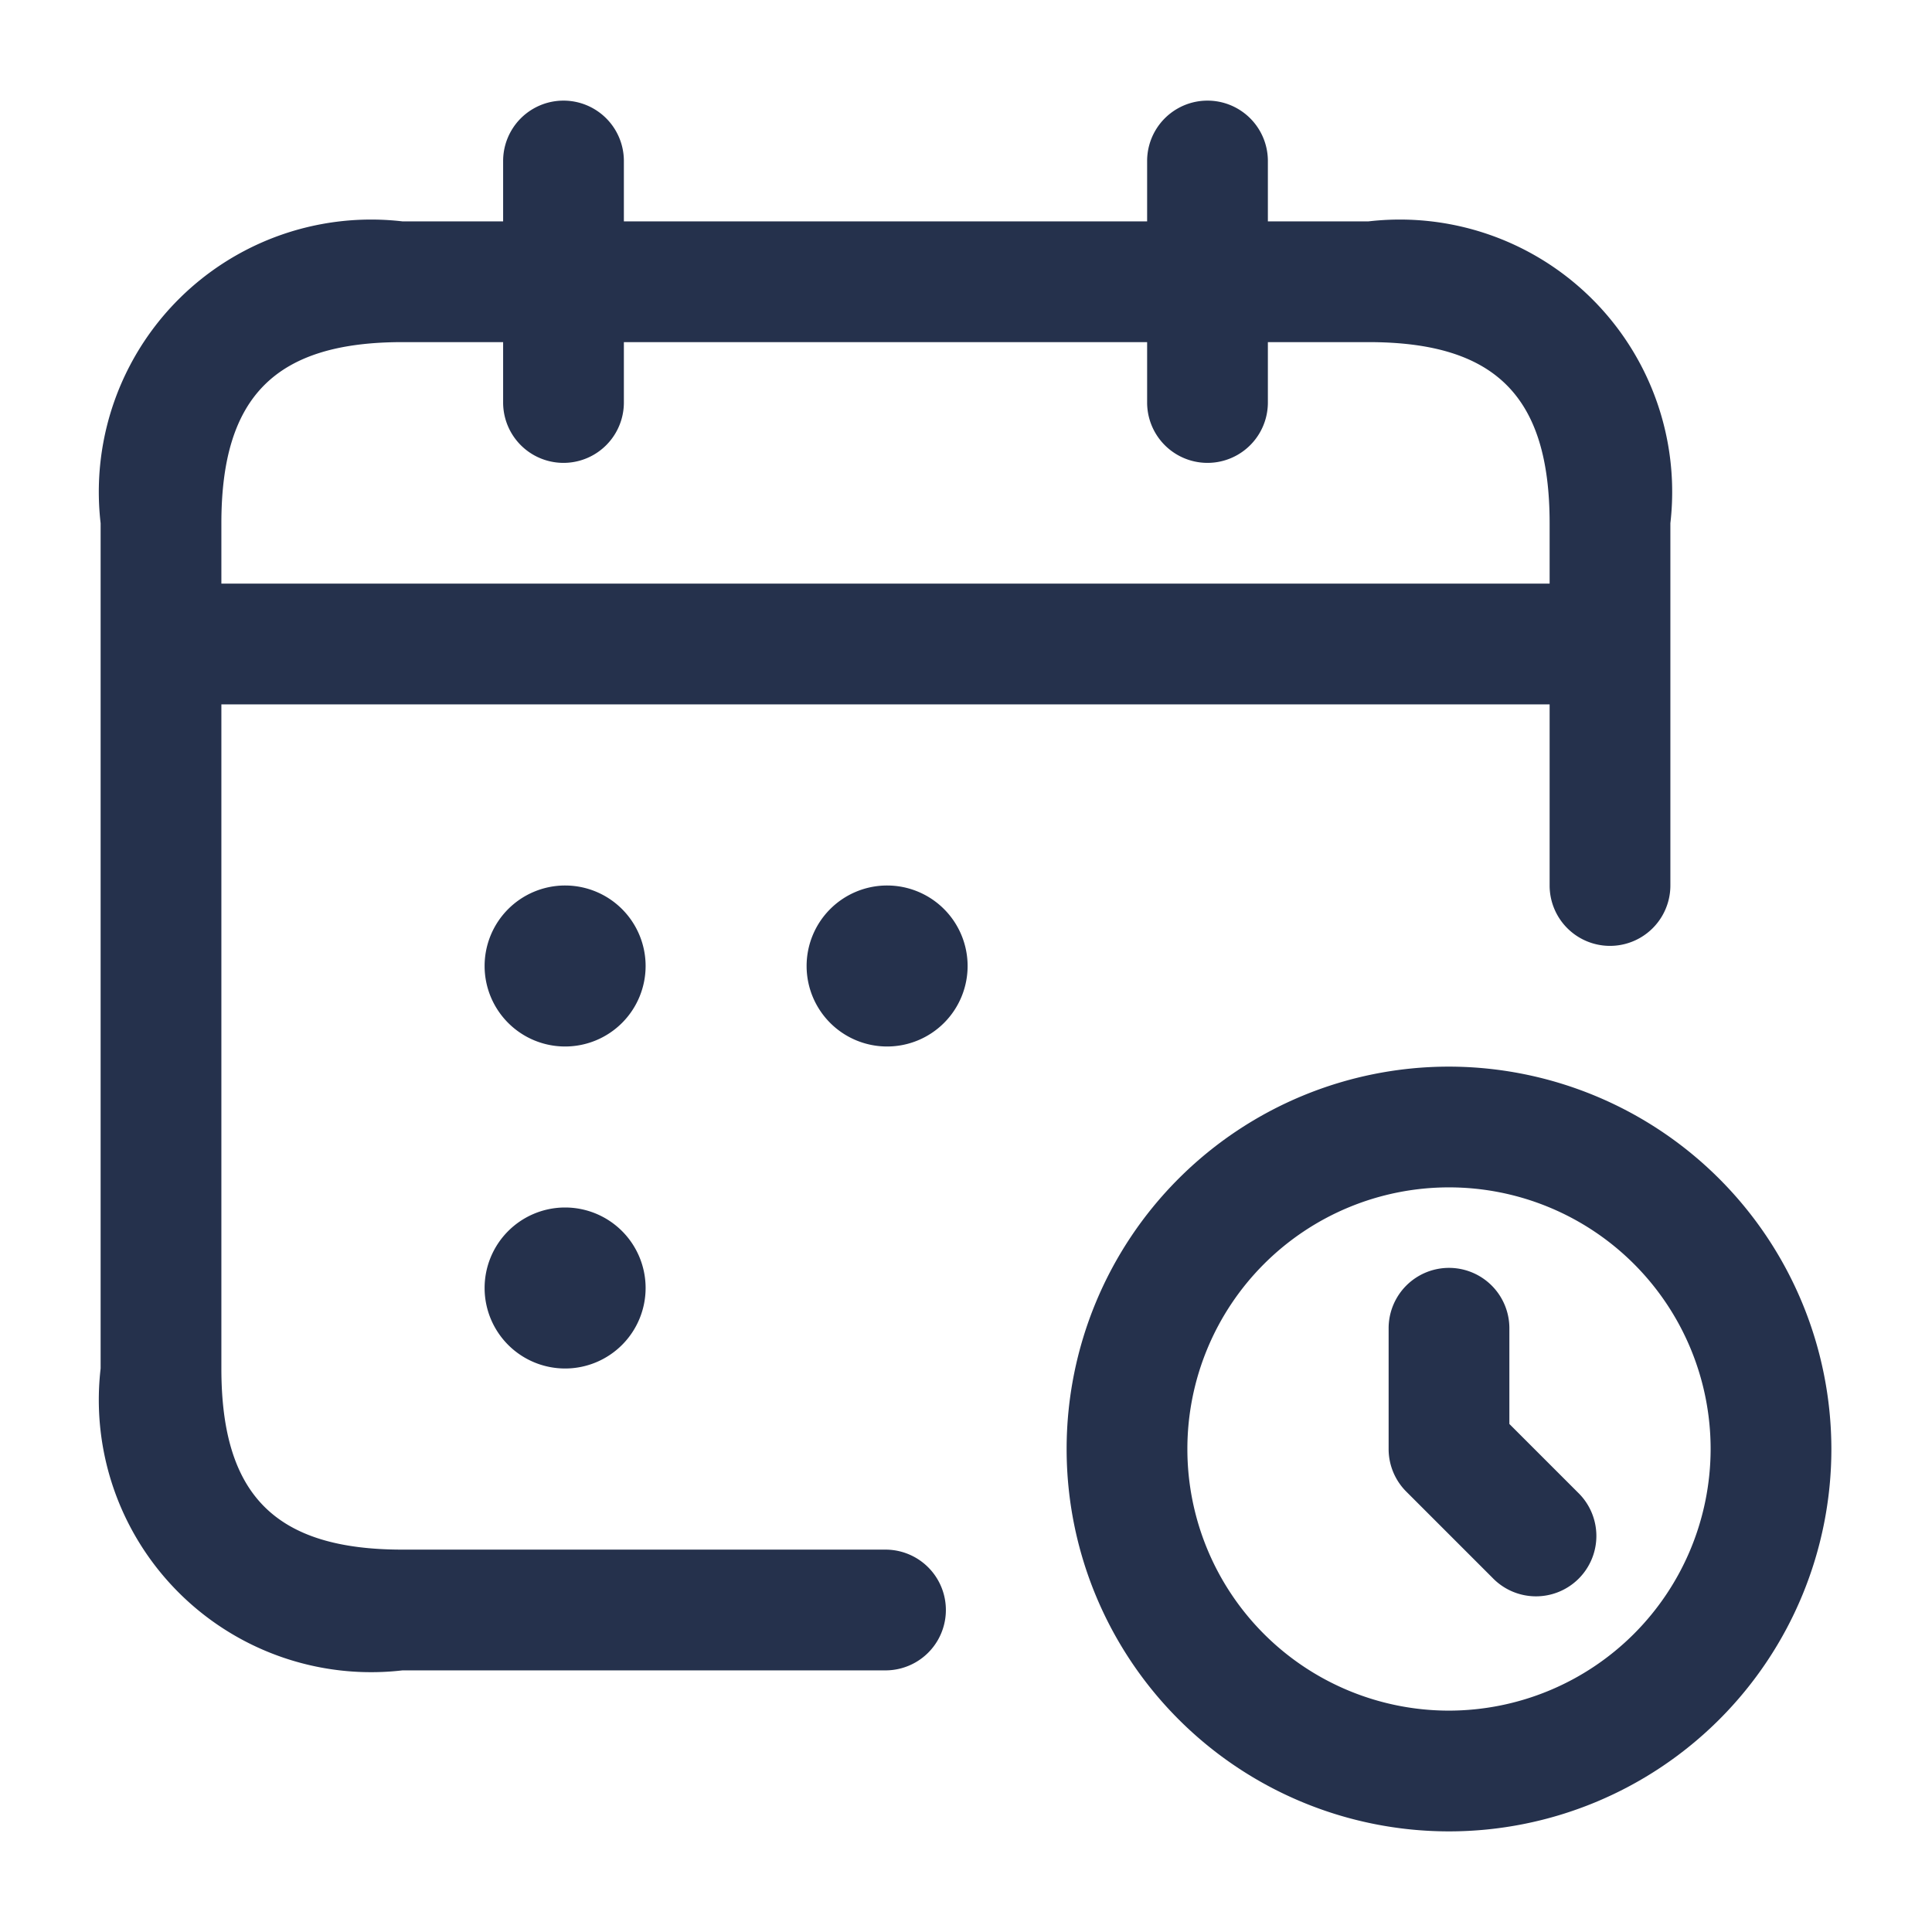<svg xmlns="http://www.w3.org/2000/svg" width="24" height="24" viewBox="0 0 24 24">
  <g id="calendar-clock" transform="translate(-3284 -2148)">
    <rect id="Frame" width="24" height="24" transform="translate(3284 2148)" fill="#25314c" opacity="0"/>
    <path id="calendar-clock-2" data-name="calendar-clock" d="M3295,2167.25h-6c-1.577,0-2.25-.673-2.25-2.25v-8.25h16.5V2159a.75.75,0,0,0,1.5,0v-4.5a3.383,3.383,0,0,0-3.75-3.75h-1.25V2150a.75.75,0,0,0-1.5,0v.75h-6.5V2150a.75.75,0,0,0-1.5,0v.75H3289a3.383,3.383,0,0,0-3.75,3.75V2165a3.383,3.383,0,0,0,3.75,3.75h6a.75.75,0,0,0,0-1.5Zm-6-15h1.25v.75a.75.75,0,0,0,1.5,0v-.75h6.5v.75a.75.75,0,0,0,1.5,0v-.75H3301c1.577,0,2.25.673,2.25,2.25v.75h-16.5v-.75C3286.75,2152.923,3287.423,2152.25,3289,2152.25Zm3.02,7.75a1,1,0,1,1-1.01-1h.01A1,1,0,0,1,3292.02,2160Zm4,0a1,1,0,1,1-1.01-1h.01A1,1,0,0,1,3296.02,2160Zm5.98,1.25a4.75,4.75,0,1,0,4.75,4.75A4.756,4.756,0,0,0,3302,2161.25Zm0,8a3.25,3.25,0,1,1,3.25-3.25A3.254,3.254,0,0,1,3302,2169.25Zm-9.98-5.25a1,1,0,1,1-1.01-1h.01A1,1,0,0,1,3292.02,2164Zm11.582,2.541a.75.75,0,1,1-1.061,1.06l-1.071-1.071a.748.748,0,0,1-.22-.53v-1.5a.75.75,0,0,1,1.5,0v1.189Z" fill="#25314c"/>
  </g>
</svg>
